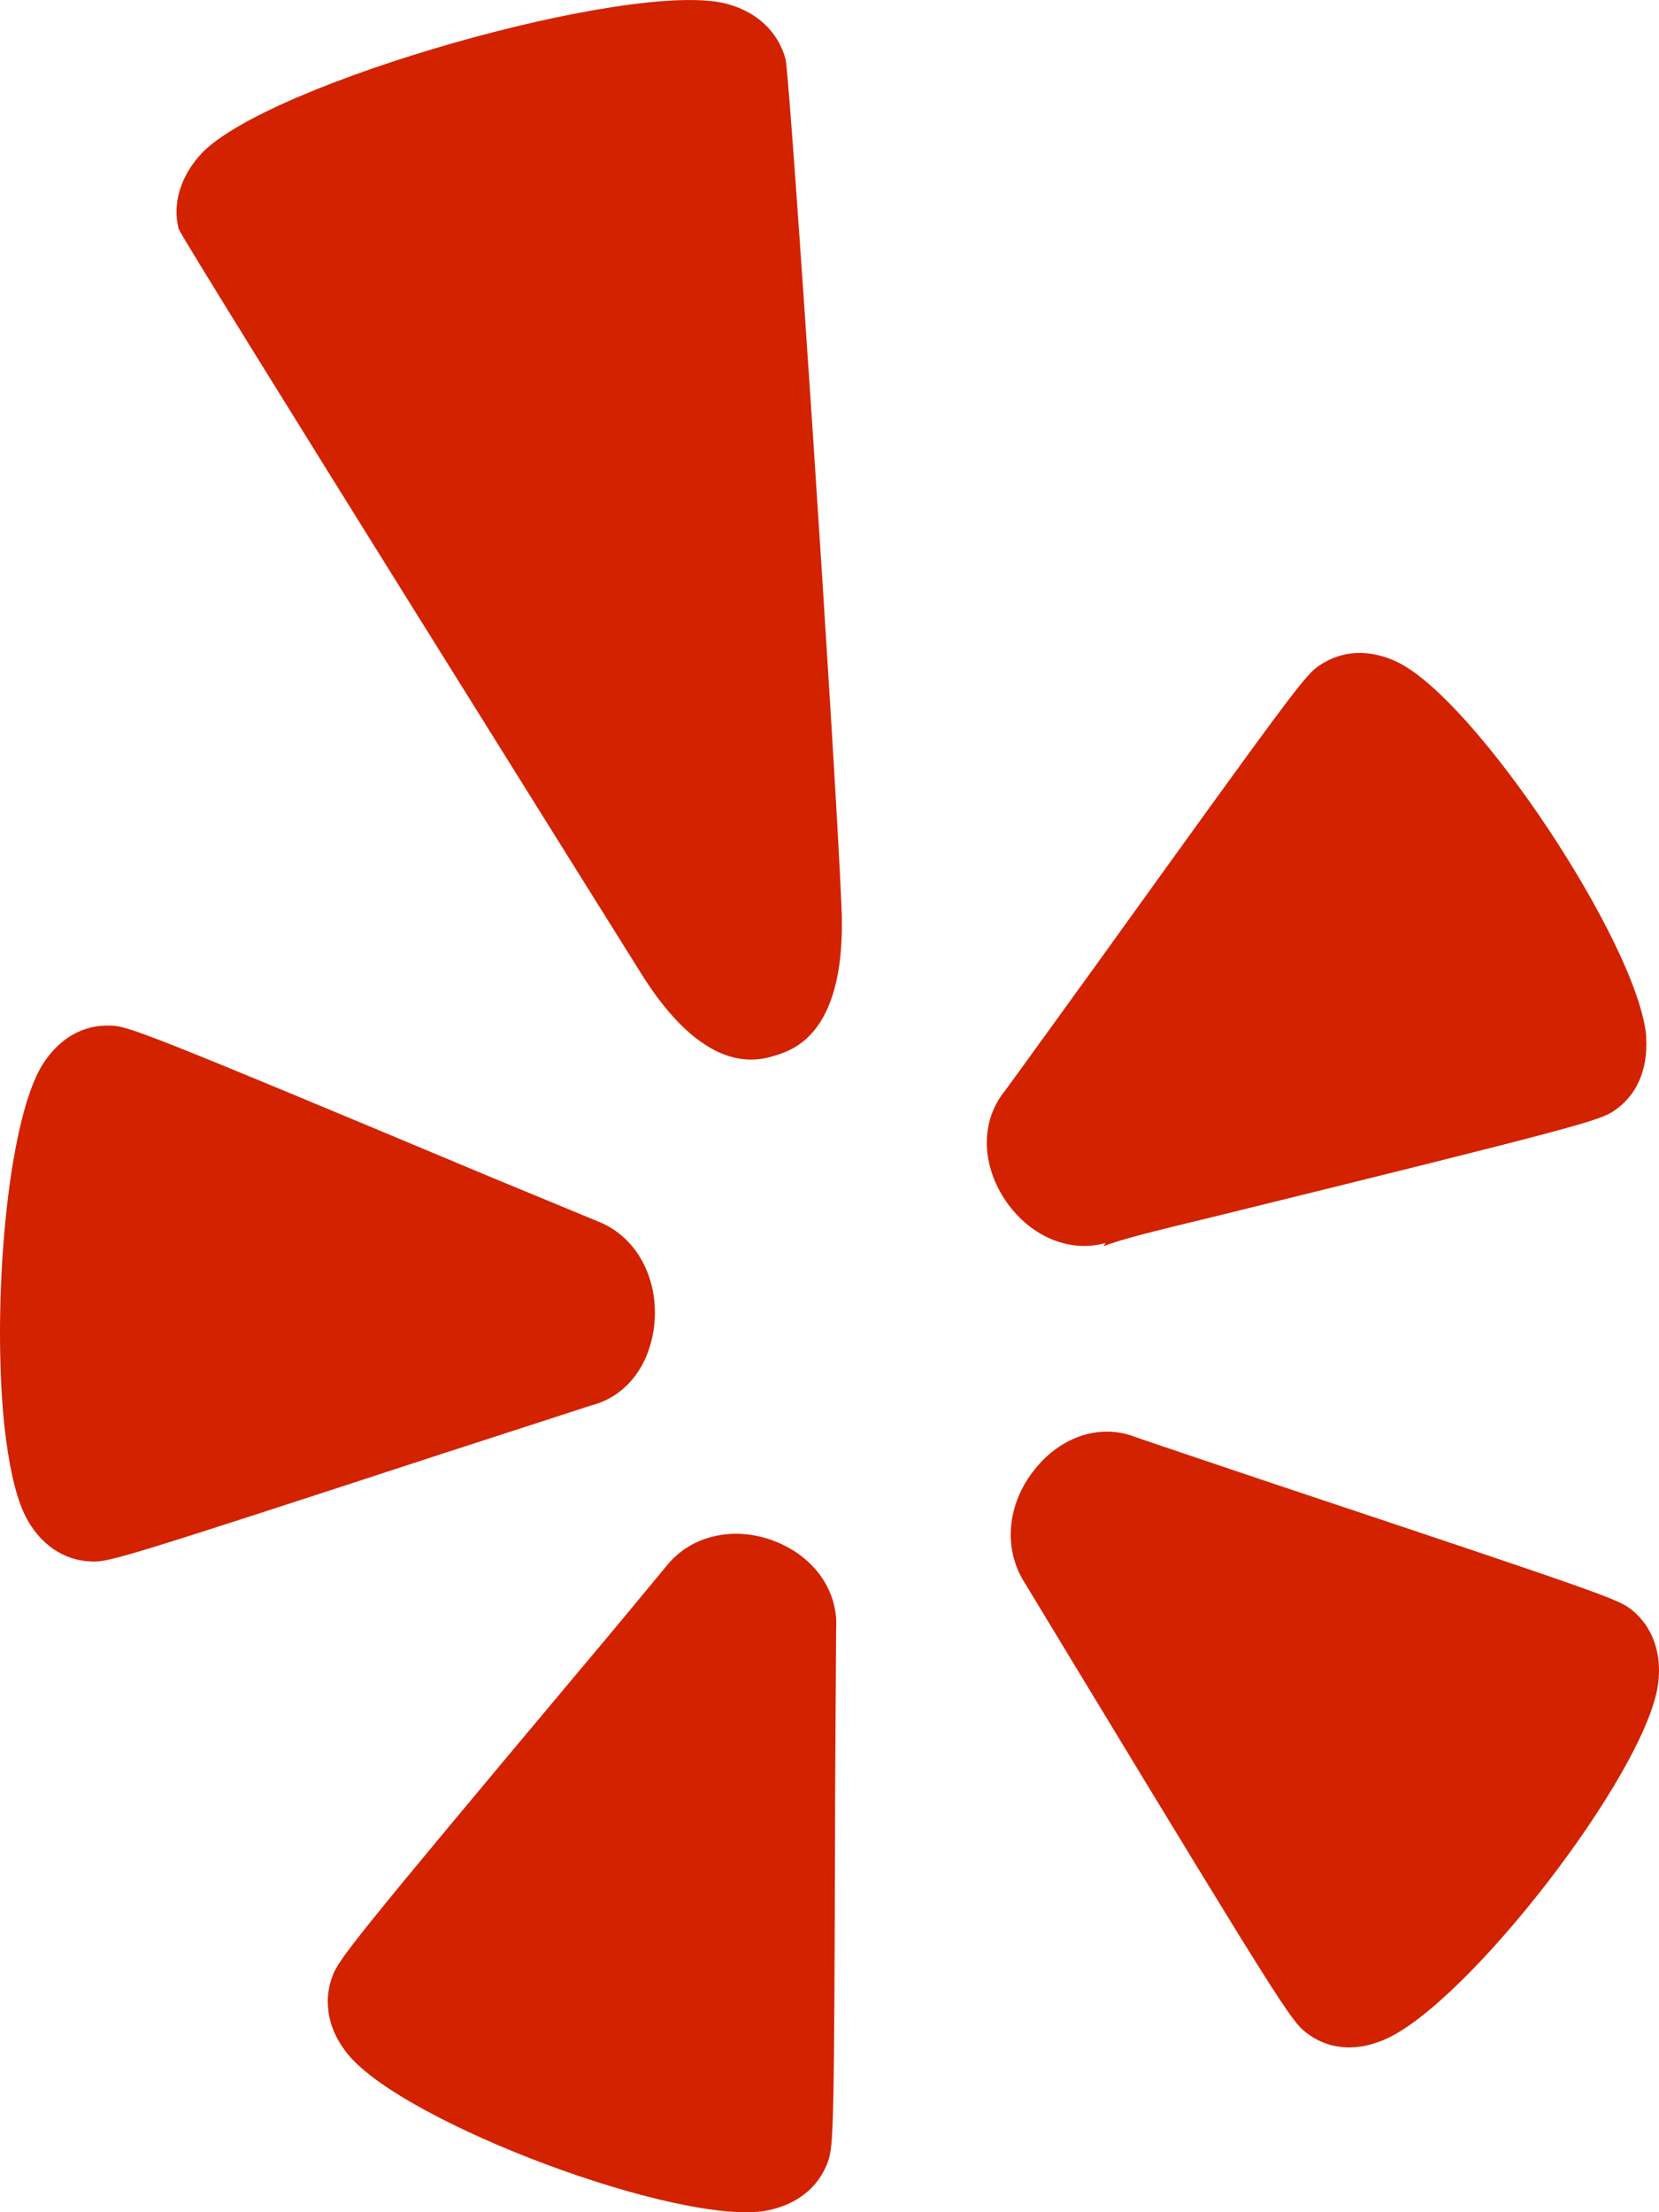 <svg width="21" height="28" viewBox="0 0 21 28" fill="none" xmlns="http://www.w3.org/2000/svg">
<g id="Icons">
<g id="Color-">
<path id="Yelp" fill-rule="evenodd" clip-rule="evenodd" d="M0.535 13.48C0.087 14.209 -0.101 16.504 0.053 18.027C0.108 18.53 0.197 18.95 0.327 19.2C0.506 19.545 0.807 19.752 1.151 19.763C1.371 19.776 1.507 19.737 5.644 18.385C5.644 18.385 7.483 17.79 7.491 17.786C7.949 17.669 8.257 17.24 8.288 16.692C8.317 16.132 8.032 15.636 7.562 15.457C7.562 15.457 6.267 14.92 6.264 14.92C1.818 13.057 1.619 12.984 1.395 12.981C1.052 12.968 0.745 13.143 0.535 13.48ZM10.48 27.361C10.552 27.15 10.56 27.004 10.572 22.587C10.572 22.587 10.583 20.637 10.584 20.616C10.613 20.139 10.31 19.704 9.809 19.508C9.296 19.307 8.743 19.431 8.433 19.825C8.433 19.825 7.527 20.919 7.523 20.919C4.407 24.635 4.28 24.806 4.203 25.027C4.157 25.158 4.138 25.295 4.155 25.432C4.173 25.628 4.259 25.824 4.406 26.004C5.127 26.878 8.591 28.173 9.697 27.981C10.082 27.909 10.36 27.69 10.48 27.361ZM17.504 25.824C18.548 25.401 20.827 22.457 20.987 21.324C21.042 20.93 20.921 20.59 20.653 20.374C20.479 20.24 20.343 20.187 16.21 18.809C16.21 18.809 14.397 18.2 14.373 18.189C13.935 18.016 13.433 18.175 13.097 18.599C12.748 19.032 12.693 19.602 12.972 20.035L13.703 21.242C16.158 25.292 16.345 25.578 16.522 25.718C16.795 25.937 17.142 25.973 17.504 25.824ZM15.369 15.399C20.067 14.243 20.249 14.181 20.435 14.057C20.718 13.864 20.861 13.538 20.837 13.14C20.837 13.127 20.839 13.115 20.837 13.1C20.717 11.929 18.694 8.879 17.699 8.385C17.346 8.212 16.992 8.225 16.701 8.423C16.52 8.544 16.385 8.725 13.87 12.22C13.87 12.22 12.733 13.794 12.719 13.809C12.419 14.178 12.416 14.71 12.708 15.165C13.011 15.636 13.524 15.865 13.993 15.733C13.993 15.733 13.974 15.766 13.969 15.773C14.2 15.683 14.615 15.581 15.369 15.399ZM10.651 11.457C10.571 9.566 10.011 1.142 9.945 0.751C9.848 0.398 9.578 0.145 9.186 0.045C7.988 -0.258 3.404 1.048 2.554 1.939C2.282 2.228 2.18 2.585 2.262 2.899C2.395 3.179 8.076 12.258 8.076 12.258C8.916 13.641 9.601 13.427 9.825 13.356C10.047 13.285 10.728 13.071 10.651 11.457Z" fill="#D32200"/>
</g>
</g>
</svg>
